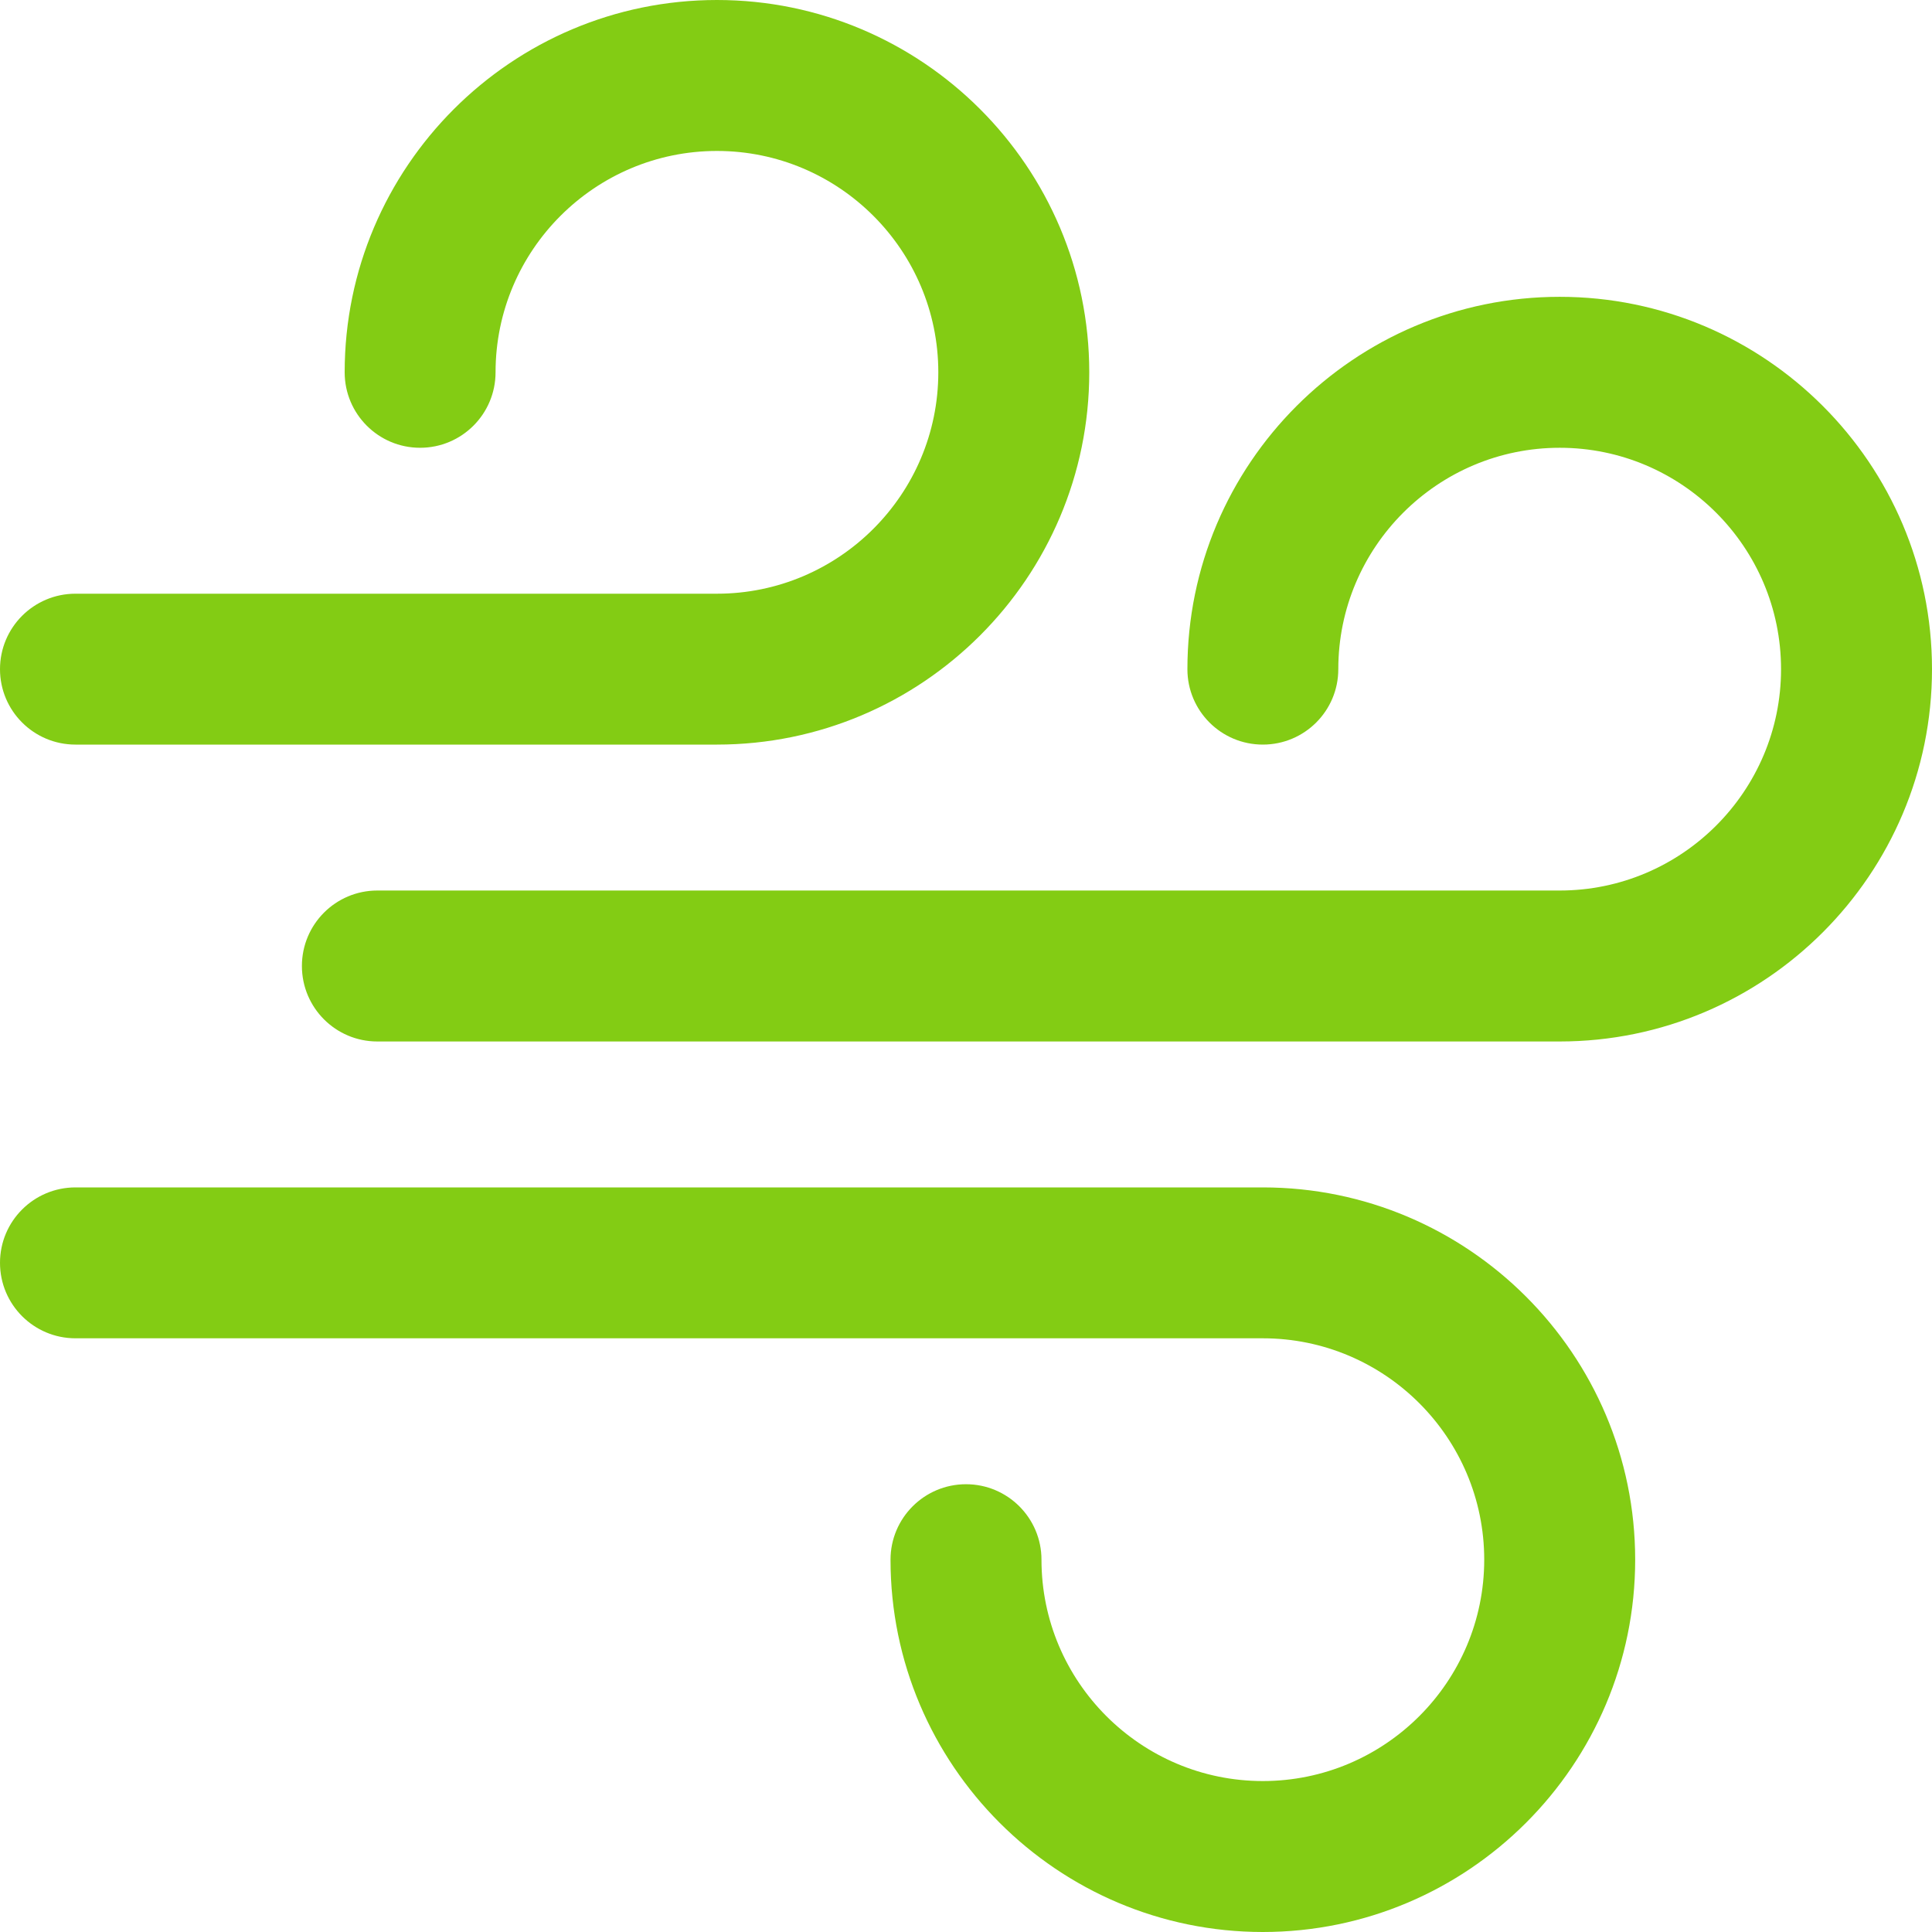 <?xml version="1.0" encoding="UTF-8"?> <svg xmlns="http://www.w3.org/2000/svg" width="30" height="30" viewBox="0 0 30 30" fill="none"><g clip-path="url(#clip0_241_4648)"><path d="M30 10.391C30 13.578 27.407 16.172 24.219 16.172H5.859C5.212 16.172 4.688 15.647 4.688 15C4.688 14.353 5.212 13.828 5.859 13.828H24.219C26.114 13.828 27.656 12.286 27.656 10.391C27.656 8.495 26.114 6.953 24.219 6.953C22.323 6.953 20.781 8.495 20.781 10.391C20.781 11.038 20.257 11.562 19.609 11.562C18.962 11.562 18.438 11.038 18.438 10.391C18.438 7.203 21.031 4.609 24.219 4.609C27.407 4.609 30 7.203 30 10.391ZM1.172 11.562H11.133C14.321 11.562 16.914 8.969 16.914 5.781C16.914 2.593 14.321 0 11.133 0C7.945 0 5.352 2.593 5.352 5.781C5.352 6.428 5.876 6.953 6.523 6.953C7.171 6.953 7.695 6.428 7.695 5.781C7.695 3.886 9.237 2.344 11.133 2.344C13.028 2.344 14.57 3.886 14.57 5.781C14.57 7.677 13.028 9.219 11.133 9.219H1.172C0.525 9.219 0 9.743 0 10.391C0 11.038 0.525 11.562 1.172 11.562ZM19.609 18.438H1.172C0.525 18.438 0 18.962 0 19.609C0 20.257 0.525 20.781 1.172 20.781H19.609C21.505 20.781 23.047 22.323 23.047 24.219C23.047 26.114 21.505 27.656 19.609 27.656C17.714 27.656 16.172 26.114 16.172 24.219C16.172 23.572 15.647 23.047 15 23.047C14.353 23.047 13.828 23.572 13.828 24.219C13.828 27.407 16.422 30 19.609 30C22.797 30 25.391 27.407 25.391 24.219C25.391 21.031 22.797 18.438 19.609 18.438Z" fill="#83CC14"></path></g><defs><clipPath id="clip0_241_4648"><rect width="30" height="30" fill="white"></rect></clipPath></defs></svg> 